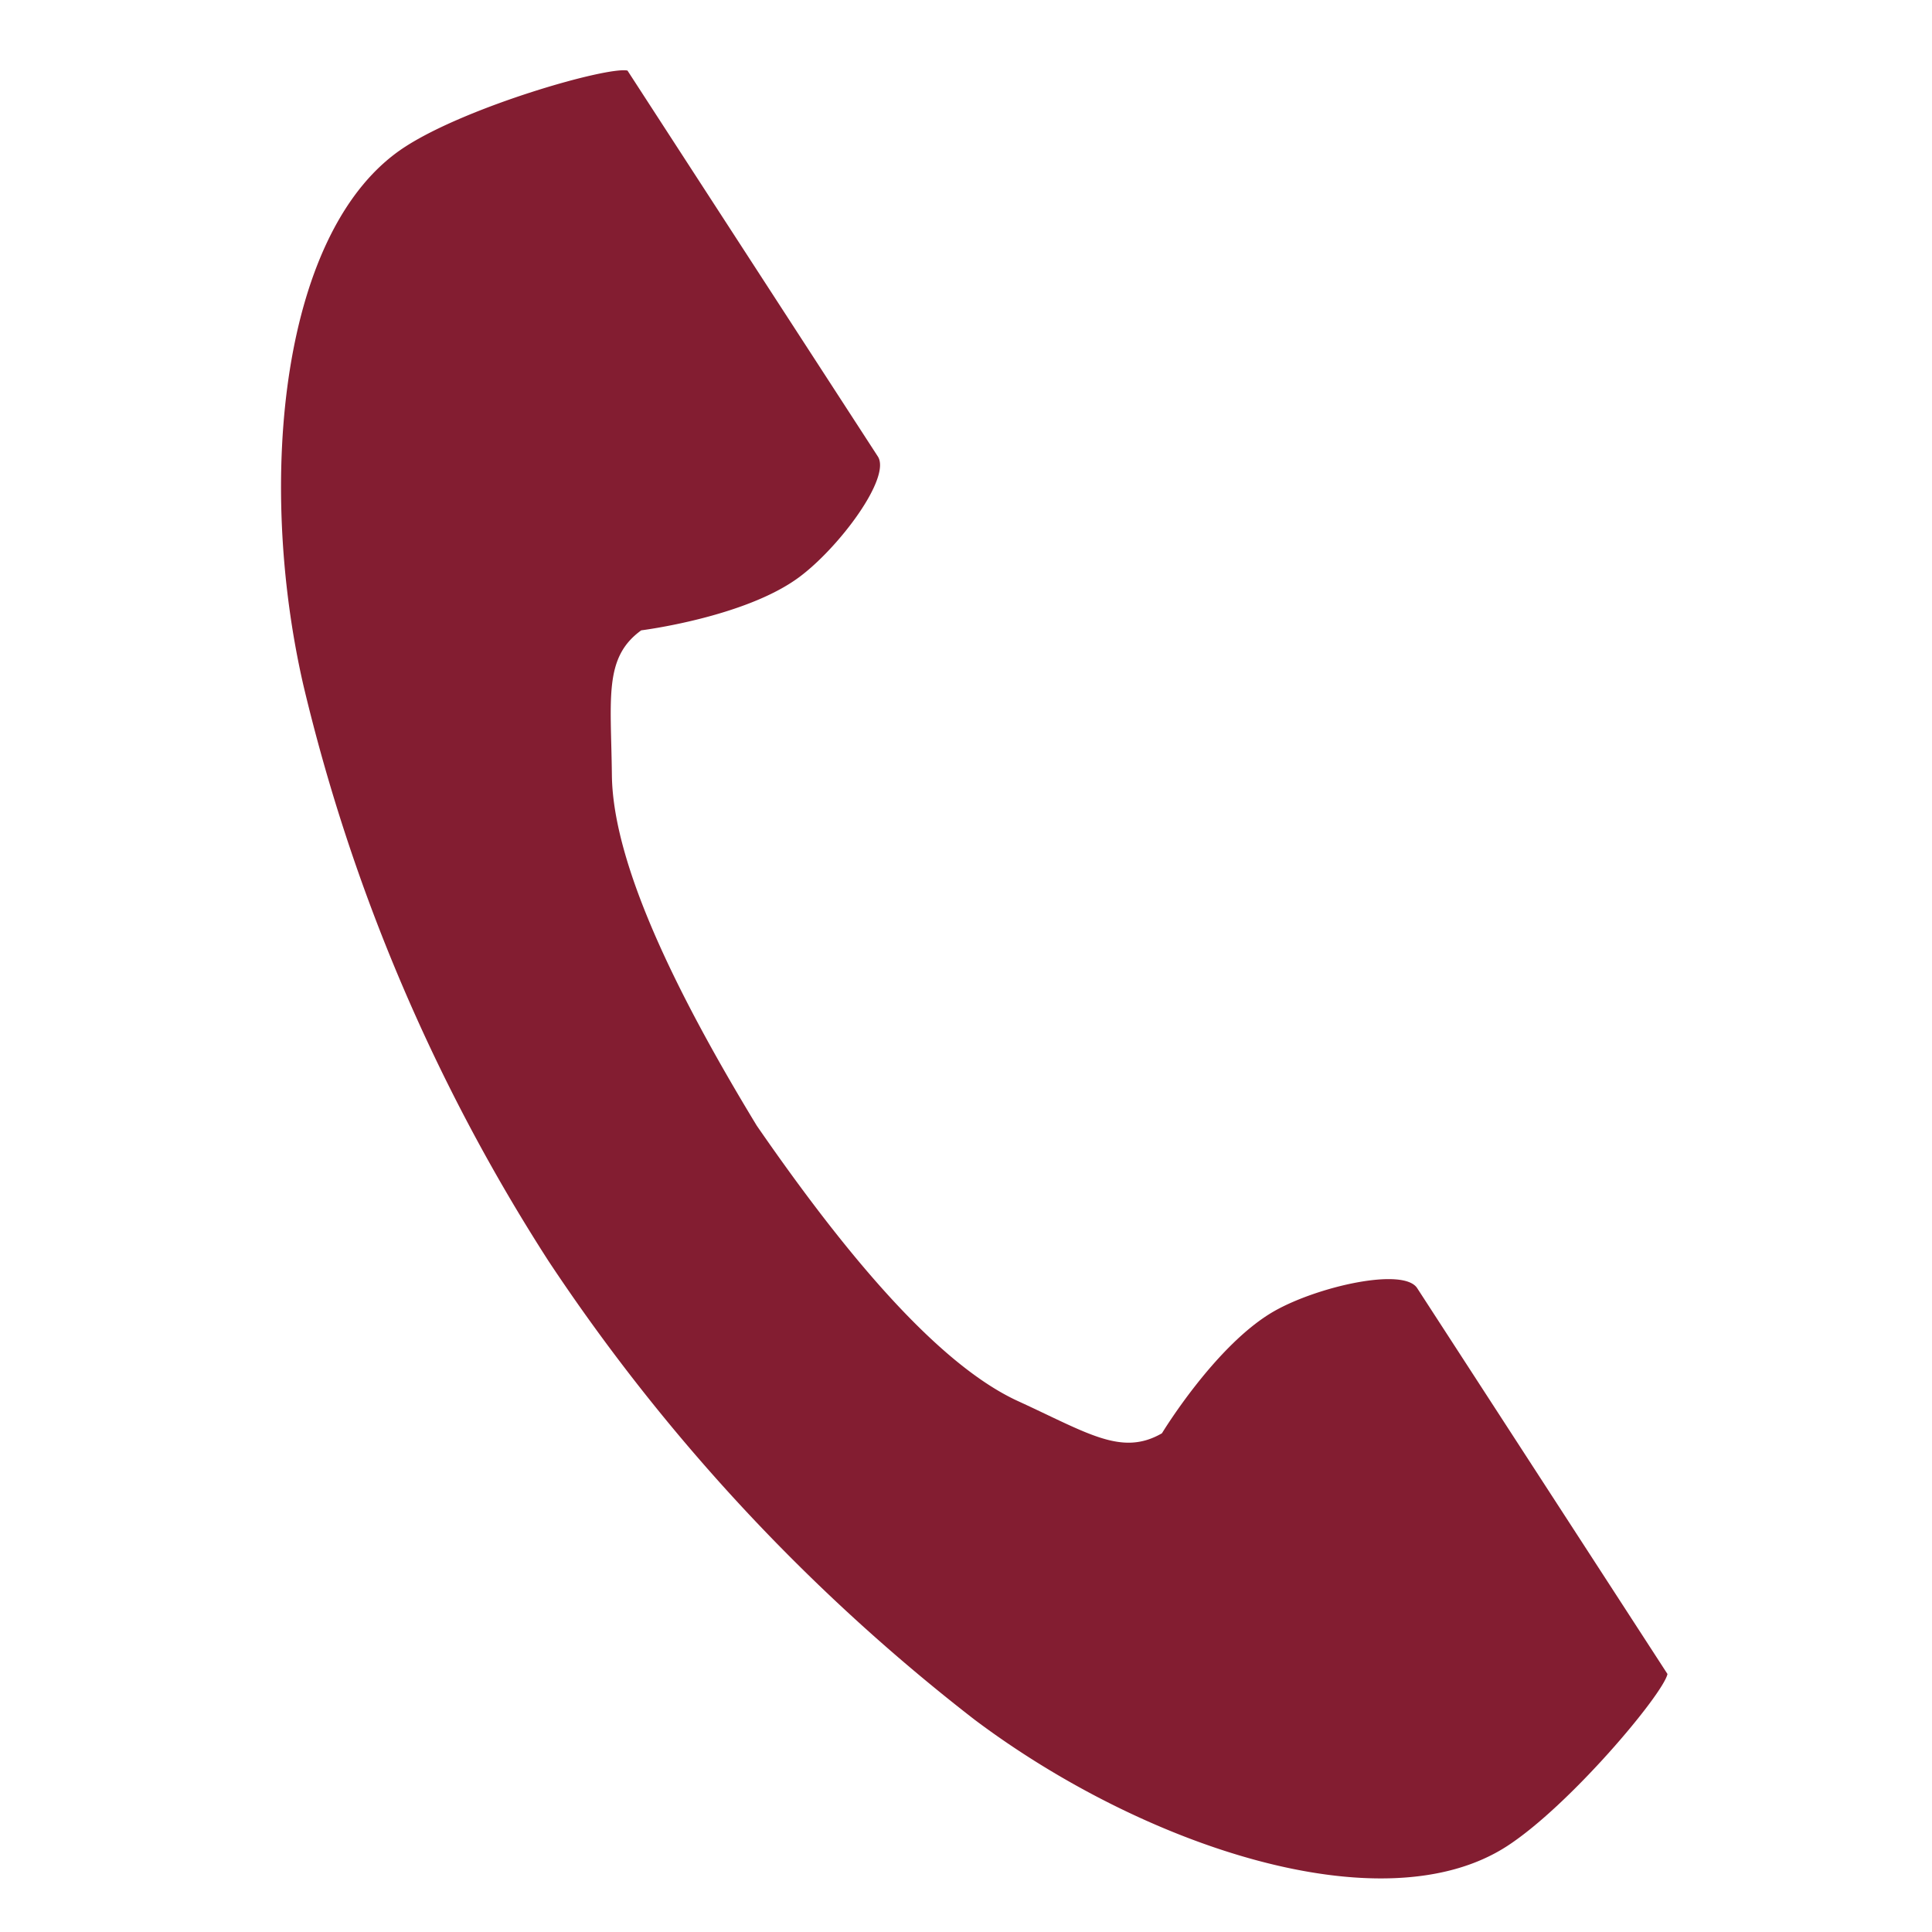<svg height="110" viewBox="0 0 110 110" width="110" xmlns="http://www.w3.org/2000/svg"><path d="m66.769 4.362c-7.069 4.588-8.463 18.928-5.792 30.616a105.571 105.571 0 0 0 13.958 32.808 109.637 109.637 0 0 0 24.265 26.124c9.583 7.2 23.243 11.784 30.317 7.2 3.577-2.32 8.891-8.658 9.134-9.8l-3.8-5.859-10.451-16.111c-.777-1.2-5.647-.1-8.121 1.3-3.337 1.891-6.411 6.964-6.411 6.964-2.288 1.322-4.2 0-8.209-1.838-4.923-2.266-10.459-9.302-14.859-15.674-4.022-6.62-8.19-14.542-8.25-19.959-.05-4.408-.471-6.695 1.67-8.245 0 0 5.886-.737 8.973-3.013 2.288-1.687 5.274-5.688 4.5-6.885l-10.455-16.114-3.8-5.859c-1.138-.242-9.092 2.025-12.669 4.345z" fill="#831d31" transform="translate(-43.712 4.001)"/><path d="m0 0h110v110h-110z" fill="none"/></svg>